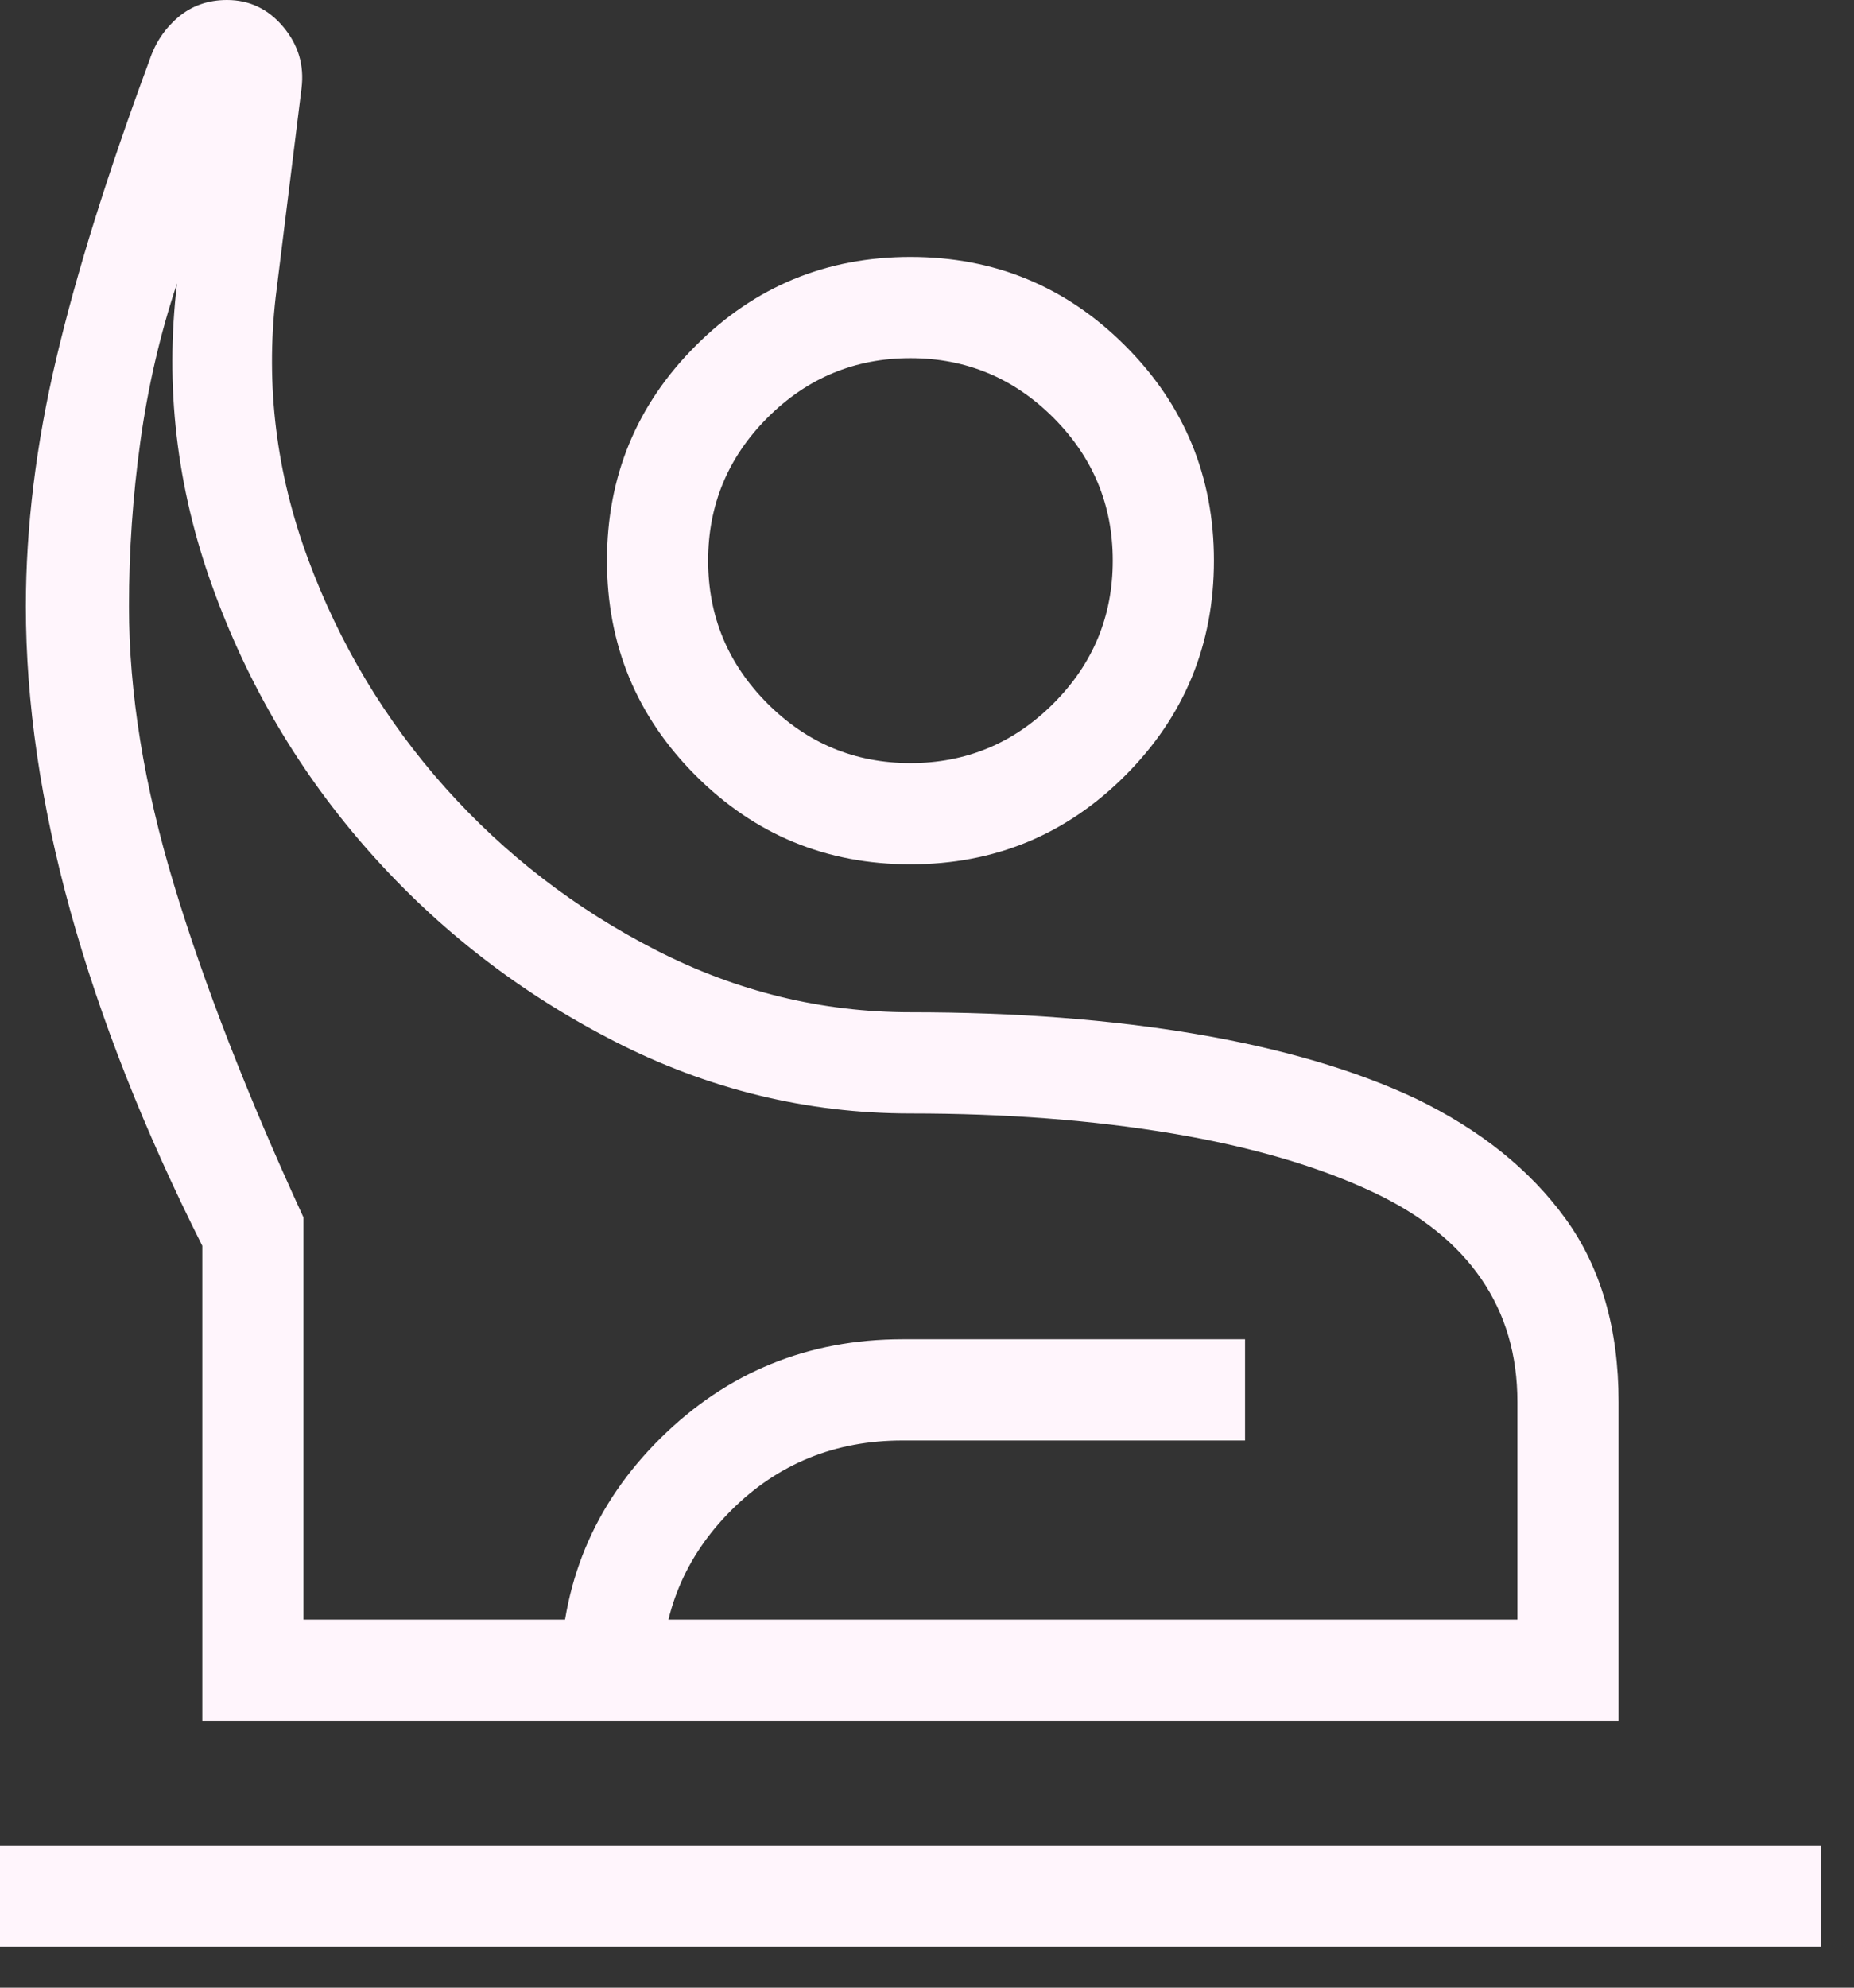 <svg width="42" height="45" viewBox="0 0 42 45" fill="none" xmlns="http://www.w3.org/2000/svg">
<rect x="0" y="0" width="42" height="45" fill="#333333" stroke="none"/>
<path d="M0 44.071V41.779H41.25V44.071H0ZM4.583 38.958V28.205C3.264 25.584 2.268 23.06 1.596 20.632C0.923 18.203 0.586 15.904 0.586 13.732C0.586 11.931 0.816 10.059 1.276 8.114C1.736 6.168 2.44 3.916 3.389 1.357C3.518 0.967 3.736 0.643 4.041 0.386C4.347 0.129 4.714 0 5.143 0C5.651 0 6.076 0.203 6.417 0.608C6.757 1.014 6.895 1.476 6.831 1.997L6.245 6.725C6.016 8.735 6.259 10.708 6.974 12.644C7.689 14.58 8.726 16.308 10.083 17.829C11.441 19.349 13.035 20.577 14.865 21.513C16.695 22.449 18.615 22.917 20.625 22.917C23.005 22.917 25.166 23.082 27.11 23.412C29.054 23.743 30.709 24.23 32.075 24.873C33.529 25.576 34.658 26.48 35.461 27.586C36.265 28.692 36.667 30.077 36.667 31.74V38.958H4.583ZM6.875 36.667H34.375V31.74C34.375 30.676 34.102 29.747 33.555 28.952C33.009 28.157 32.198 27.506 31.123 26.998C29.88 26.41 28.359 25.965 26.562 25.662C24.763 25.36 22.785 25.208 20.625 25.208C18.281 25.208 16.044 24.663 13.915 23.573C11.786 22.483 9.939 21.055 8.371 19.287C6.804 17.52 5.616 15.515 4.808 13.272C4 11.028 3.734 8.743 4.01 6.417C3.628 7.562 3.352 8.755 3.18 9.995C3.008 11.235 2.922 12.481 2.922 13.732C2.922 15.683 3.262 17.783 3.942 20.032C4.622 22.281 5.6 24.791 6.875 27.562V36.667ZM20.625 19.567C18.721 19.567 17.099 18.898 15.76 17.558C14.42 16.218 13.75 14.596 13.75 12.692C13.75 10.788 14.42 9.166 15.76 7.827C17.099 6.487 18.721 5.817 20.625 5.817C22.529 5.817 24.151 6.487 25.49 7.827C26.83 9.166 27.5 10.788 27.5 12.692C27.5 14.596 26.83 16.218 25.49 17.558C24.151 18.898 22.529 19.567 20.625 19.567ZM20.625 17.276C21.885 17.276 22.964 16.827 23.862 15.929C24.76 15.032 25.208 13.953 25.208 12.692C25.208 11.432 24.76 10.353 23.862 9.455C22.964 8.558 21.885 8.109 20.625 8.109C19.365 8.109 18.286 8.558 17.388 9.455C16.491 10.353 16.042 11.432 16.042 12.692C16.042 13.953 16.491 15.032 17.388 15.929C18.286 16.827 19.365 17.276 20.625 17.276ZM12.692 38.958V38.029C12.692 35.881 13.448 34.059 14.96 32.563C16.471 31.068 18.301 30.32 20.448 30.32H28.205V32.612H20.448C18.915 32.612 17.621 33.139 16.566 34.192C15.511 35.245 14.984 36.524 14.984 38.029V38.958H12.692Z" fill="#FFF5FC"/>
</svg>
